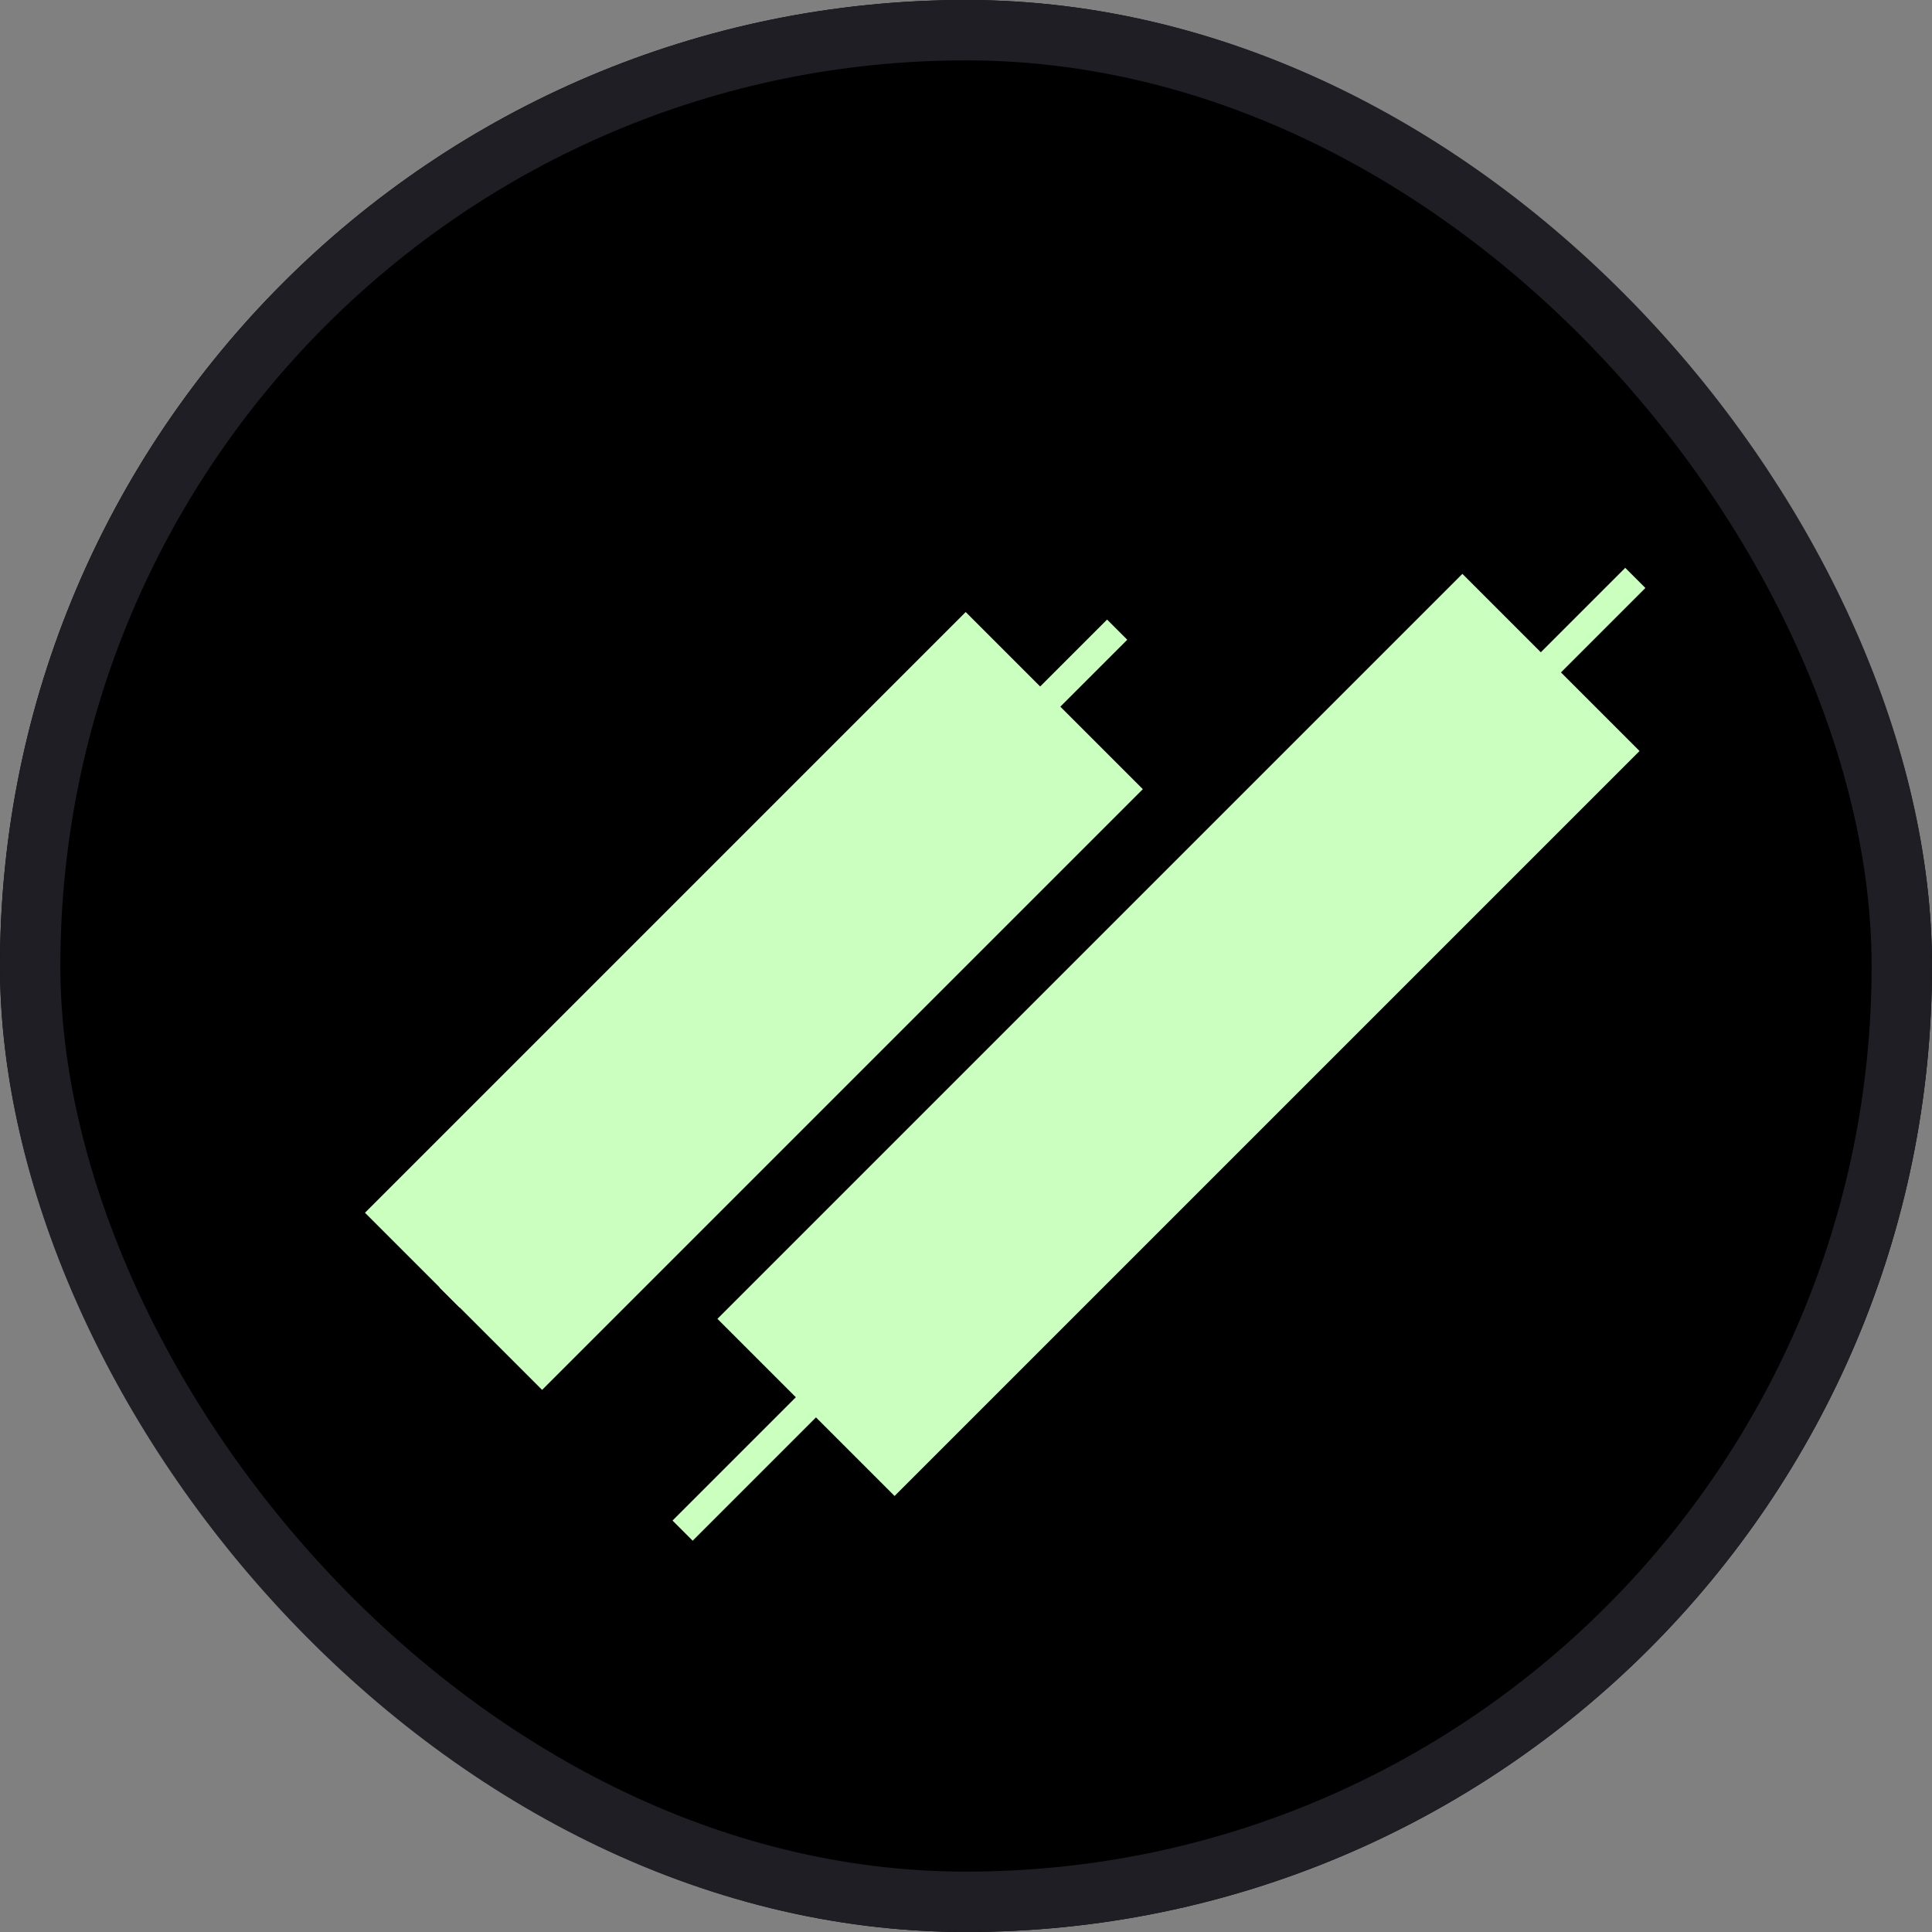 <svg fill="none" height="32" viewBox="0 0 32 32" width="32" xmlns="http://www.w3.org/2000/svg" xmlns:xlink="http://www.w3.org/1999/xlink"><rect x="0" y="0" width="32" height="32" fill="#808080" stroke="none"/><clipPath id="a"><rect height="32" rx="16" width="32"/></clipPath><g clip-path="url(#a)"><path d="m16 32c8.837 0 16-7.163 16-16 0-8.837-7.163-16-16-16-8.837 0-16 7.163-16 16 0 8.837 7.163 16 16 16z" fill="#000"/><g fill="#cbffc0"><path d="m15.995 10.137-9.95 9.95 2.934 2.934 9.95-9.95z"/><path d="m24.222 9.505-12.339 12.339 2.934 2.934 12.339-12.339z"/><path d="m18.337 10.262-11.06 11.06.334.334 11.06-11.06z"/><path d="m26.919 9.405-15.78 15.78.334.334 15.78-15.78z"/></g></g><rect height="31" rx="15.5" stroke="#1e1e24" width="31" x=".5" y=".5"/></svg>
